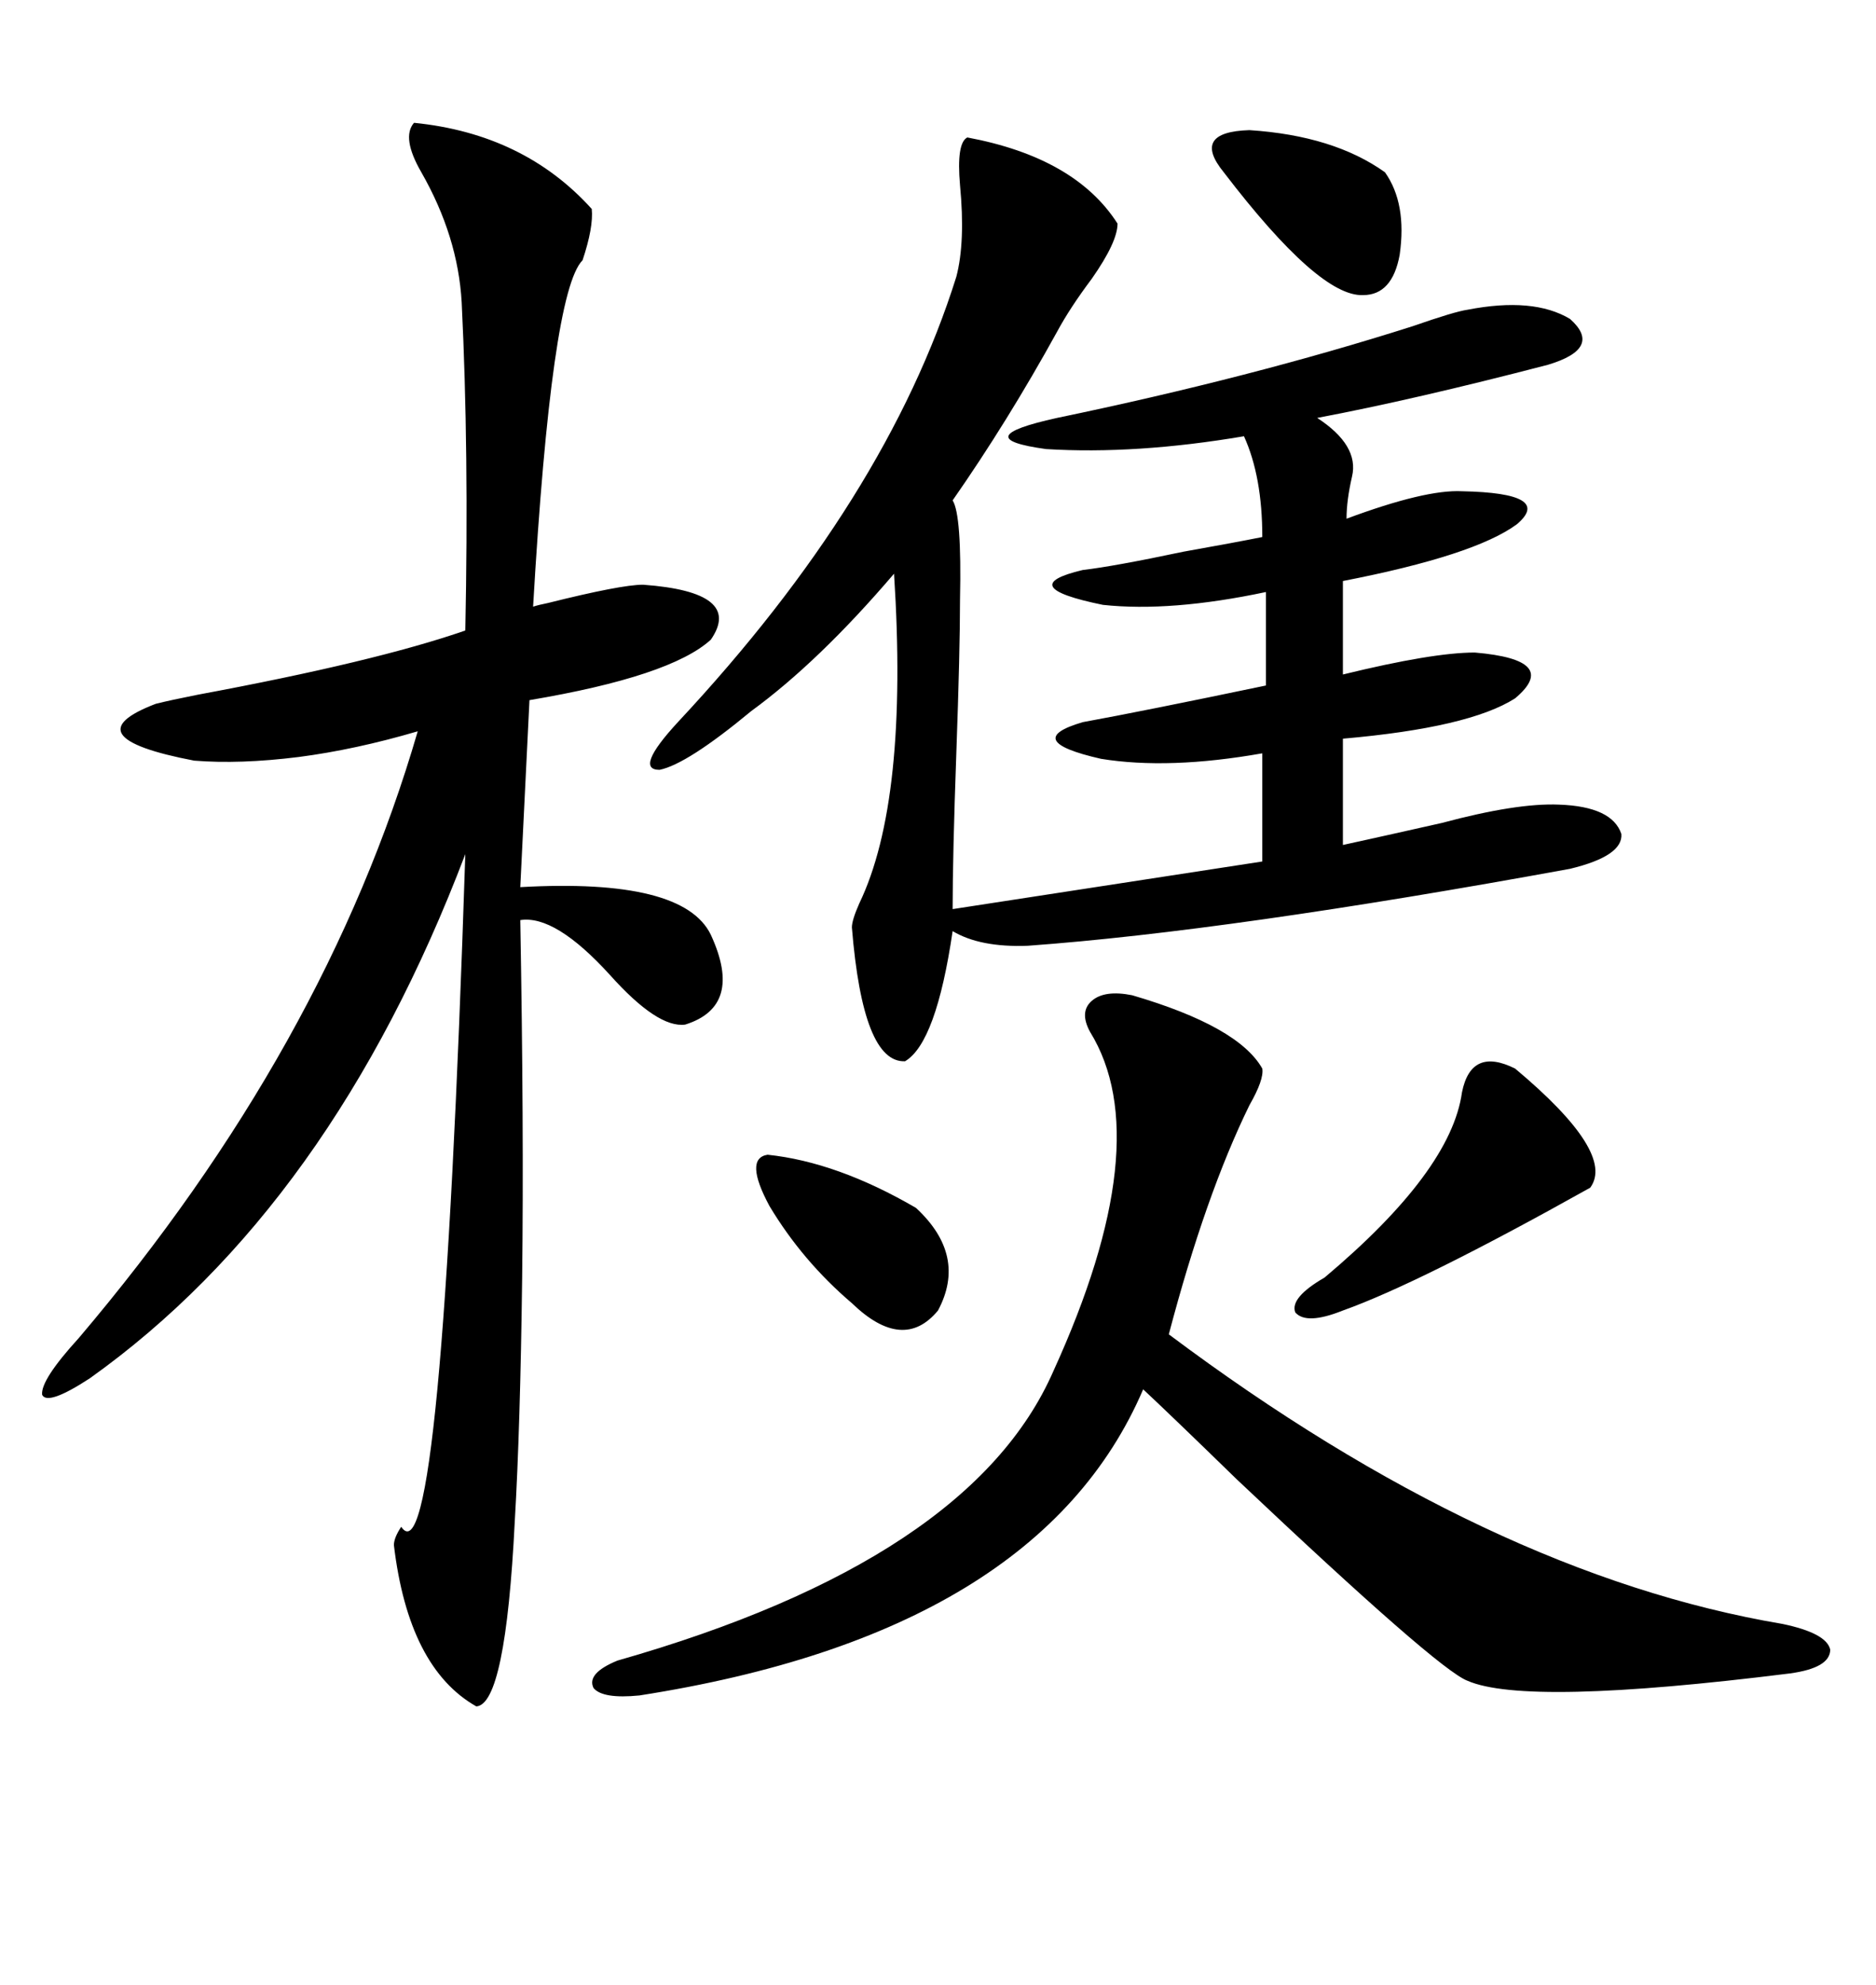 <svg xmlns="http://www.w3.org/2000/svg" xmlns:xlink="http://www.w3.org/1999/xlink" width="300" height="317.285"><path d="M154.69 21.97L154.69 21.97Q171.97 25.20 178.71 35.74L178.71 35.74Q178.71 38.67 174.61 44.53L174.61 44.53Q171.09 49.22 169.04 53.03L169.04 53.03Q161.13 67.38 152.34 79.98L152.34 79.98Q153.81 82.32 153.52 95.80L153.52 95.80Q153.52 104.00 152.93 120.41L152.93 120.41Q152.34 136.82 152.34 145.31L152.34 145.31L201.86 137.70L201.86 120.41Q186.91 123.05 176.07 121.29L176.07 121.29Q163.18 118.36 173.14 115.43L173.14 115.43Q182.81 113.67 202.44 109.57L202.44 109.57L202.44 94.63Q187.21 97.85 176.37 96.68L176.37 96.68Q162.01 93.75 173.14 91.11L173.14 91.11Q178.13 90.53 189.26 88.18L189.26 88.18Q197.46 86.72 201.86 85.84L201.86 85.84Q201.86 76.17 198.93 69.73L198.93 69.73Q181.64 72.66 167.29 71.78L167.29 71.78Q154.39 70.02 169.04 66.80L169.04 66.80Q200.10 60.35 225.88 52.15L225.88 52.15Q232.62 49.80 234.67 49.51L234.67 49.51Q245.21 47.46 251.07 50.98L251.07 50.98Q256.35 55.66 247.56 58.30L247.56 58.30Q226.17 63.87 210.64 66.80L210.64 66.80Q217.38 71.19 216.21 76.17L216.21 76.17Q215.33 79.98 215.33 82.91L215.33 82.91Q227.93 78.22 233.79 78.52L233.79 78.52Q248.44 78.81 242.58 83.79L242.58 83.79Q235.84 88.77 214.75 92.87L214.75 92.87L214.75 107.81Q229.10 104.30 235.84 104.30L235.84 104.30Q249.61 105.47 242.29 111.62L242.29 111.62Q234.96 116.31 214.75 118.07L214.75 118.07L214.75 135.06Q221.48 133.59 230.57 131.54L230.57 131.54Q242.58 128.32 249.32 128.61L249.32 128.61Q257.81 128.91 259.28 133.30L259.28 133.30Q259.57 136.82 251.07 138.87L251.07 138.87Q196.58 148.83 164.36 151.17L164.36 151.17Q156.74 151.46 152.34 148.83L152.34 148.83Q149.71 166.70 144.73 169.63L144.73 169.63Q137.99 169.92 136.23 148.24L136.23 148.24Q136.23 147.07 137.40 144.43L137.40 144.43Q145.31 128.03 142.97 91.70L142.97 91.70Q130.96 105.76 120.12 113.67L120.12 113.67Q109.86 122.17 105.47 123.05L105.47 123.05Q101.37 123.05 108.40 115.43L108.40 115.43Q141.80 79.69 152.93 44.24L152.93 44.24Q154.39 38.67 153.52 29.59L153.52 29.59Q152.93 22.85 154.69 21.97ZM66.21 19.63L66.21 19.63Q83.79 21.39 94.63 33.40L94.63 33.40Q94.92 36.33 93.16 41.60L93.16 41.60Q88.18 46.58 85.25 96.97L85.25 96.97Q86.13 96.68 87.60 96.39L87.60 96.39Q99.32 93.46 102.83 93.46L102.83 93.46Q118.95 94.63 113.67 102.25L113.67 102.25Q107.23 108.11 84.67 111.91L84.67 111.91L83.20 141.80Q109.28 140.33 113.67 149.41L113.67 149.41Q118.95 160.84 109.57 163.77L109.57 163.77Q105.18 164.36 97.56 155.86L97.56 155.86Q88.77 146.19 83.20 147.07L83.20 147.07Q83.79 180.18 83.50 204.20L83.50 204.20Q83.20 228.22 82.32 243.16L82.32 243.16Q80.86 272.46 76.17 272.75L76.17 272.75Q65.33 266.60 62.99 246.97L62.99 246.97Q62.99 245.80 64.16 244.04L64.16 244.04Q70.61 253.71 74.41 136.52L74.41 136.52Q53.03 192.77 14.36 220.31L14.36 220.31Q7.62 224.71 6.74 222.95L6.74 222.95Q6.45 220.61 12.60 213.87L12.60 213.87Q52.15 167.29 66.80 116.89L66.80 116.89Q56.84 119.82 47.75 121.00L47.75 121.00Q38.38 122.17 31.05 121.58L31.05 121.58Q11.13 117.77 24.90 112.50L24.90 112.50Q27.25 111.91 31.64 111.04L31.64 111.04Q60.06 105.76 74.41 100.78L74.41 100.78Q75 72.07 73.83 48.34L73.83 48.34Q73.24 37.79 67.38 27.54L67.38 27.54Q64.16 21.97 66.21 19.63ZM181.05 159.08L181.05 159.08Q198.05 164.06 201.86 170.80L201.86 170.80Q202.15 172.56 199.80 176.66L199.80 176.66Q192.77 191.02 186.91 213.28L186.91 213.28Q238.18 251.66 285.06 259.57L285.06 259.57Q292.09 261.04 292.68 263.67L292.68 263.67Q292.68 266.60 286.23 267.48L286.23 267.48Q244.04 272.75 234.67 268.65L234.67 268.65Q229.98 266.89 197.75 236.43L197.75 236.43Q187.21 226.17 182.81 222.07L182.81 222.07Q166.11 261.04 102.25 271.00L102.25 271.00Q96.39 271.58 94.92 269.82L94.92 269.82Q93.75 267.48 98.73 265.43L98.73 265.43Q155.27 249.32 168.46 219.14L168.46 219.14Q185.16 182.52 174.32 164.94L174.32 164.94Q172.56 161.72 174.61 159.96L174.61 159.96Q176.66 158.20 181.05 159.08ZM242.29 170.80L242.29 170.80Q258.40 184.28 254.30 189.84L254.30 189.84Q227.05 205.08 214.75 209.47L214.75 209.47Q208.89 211.82 207.13 209.77L207.13 209.77Q206.25 207.42 211.82 204.20L211.82 204.20Q232.03 187.21 233.79 174.61L233.79 174.61Q235.25 167.29 242.29 170.80ZM122.75 184.57L122.75 184.57Q133.89 185.74 146.48 193.07L146.48 193.07Q154.69 200.68 150 209.47L150 209.47Q144.43 216.21 136.23 208.30L136.23 208.30Q128.32 201.56 123.05 192.77L123.05 192.77Q118.95 185.16 122.75 184.57ZM221.48 27.54L221.48 27.54Q225 32.52 223.83 40.72L223.83 40.72Q222.66 47.17 217.97 47.17L217.97 47.17Q210.94 47.46 195.70 27.54L195.70 27.54Q190.43 21.09 199.80 20.80L199.80 20.80Q213.28 21.68 221.48 27.54Z"/></svg>